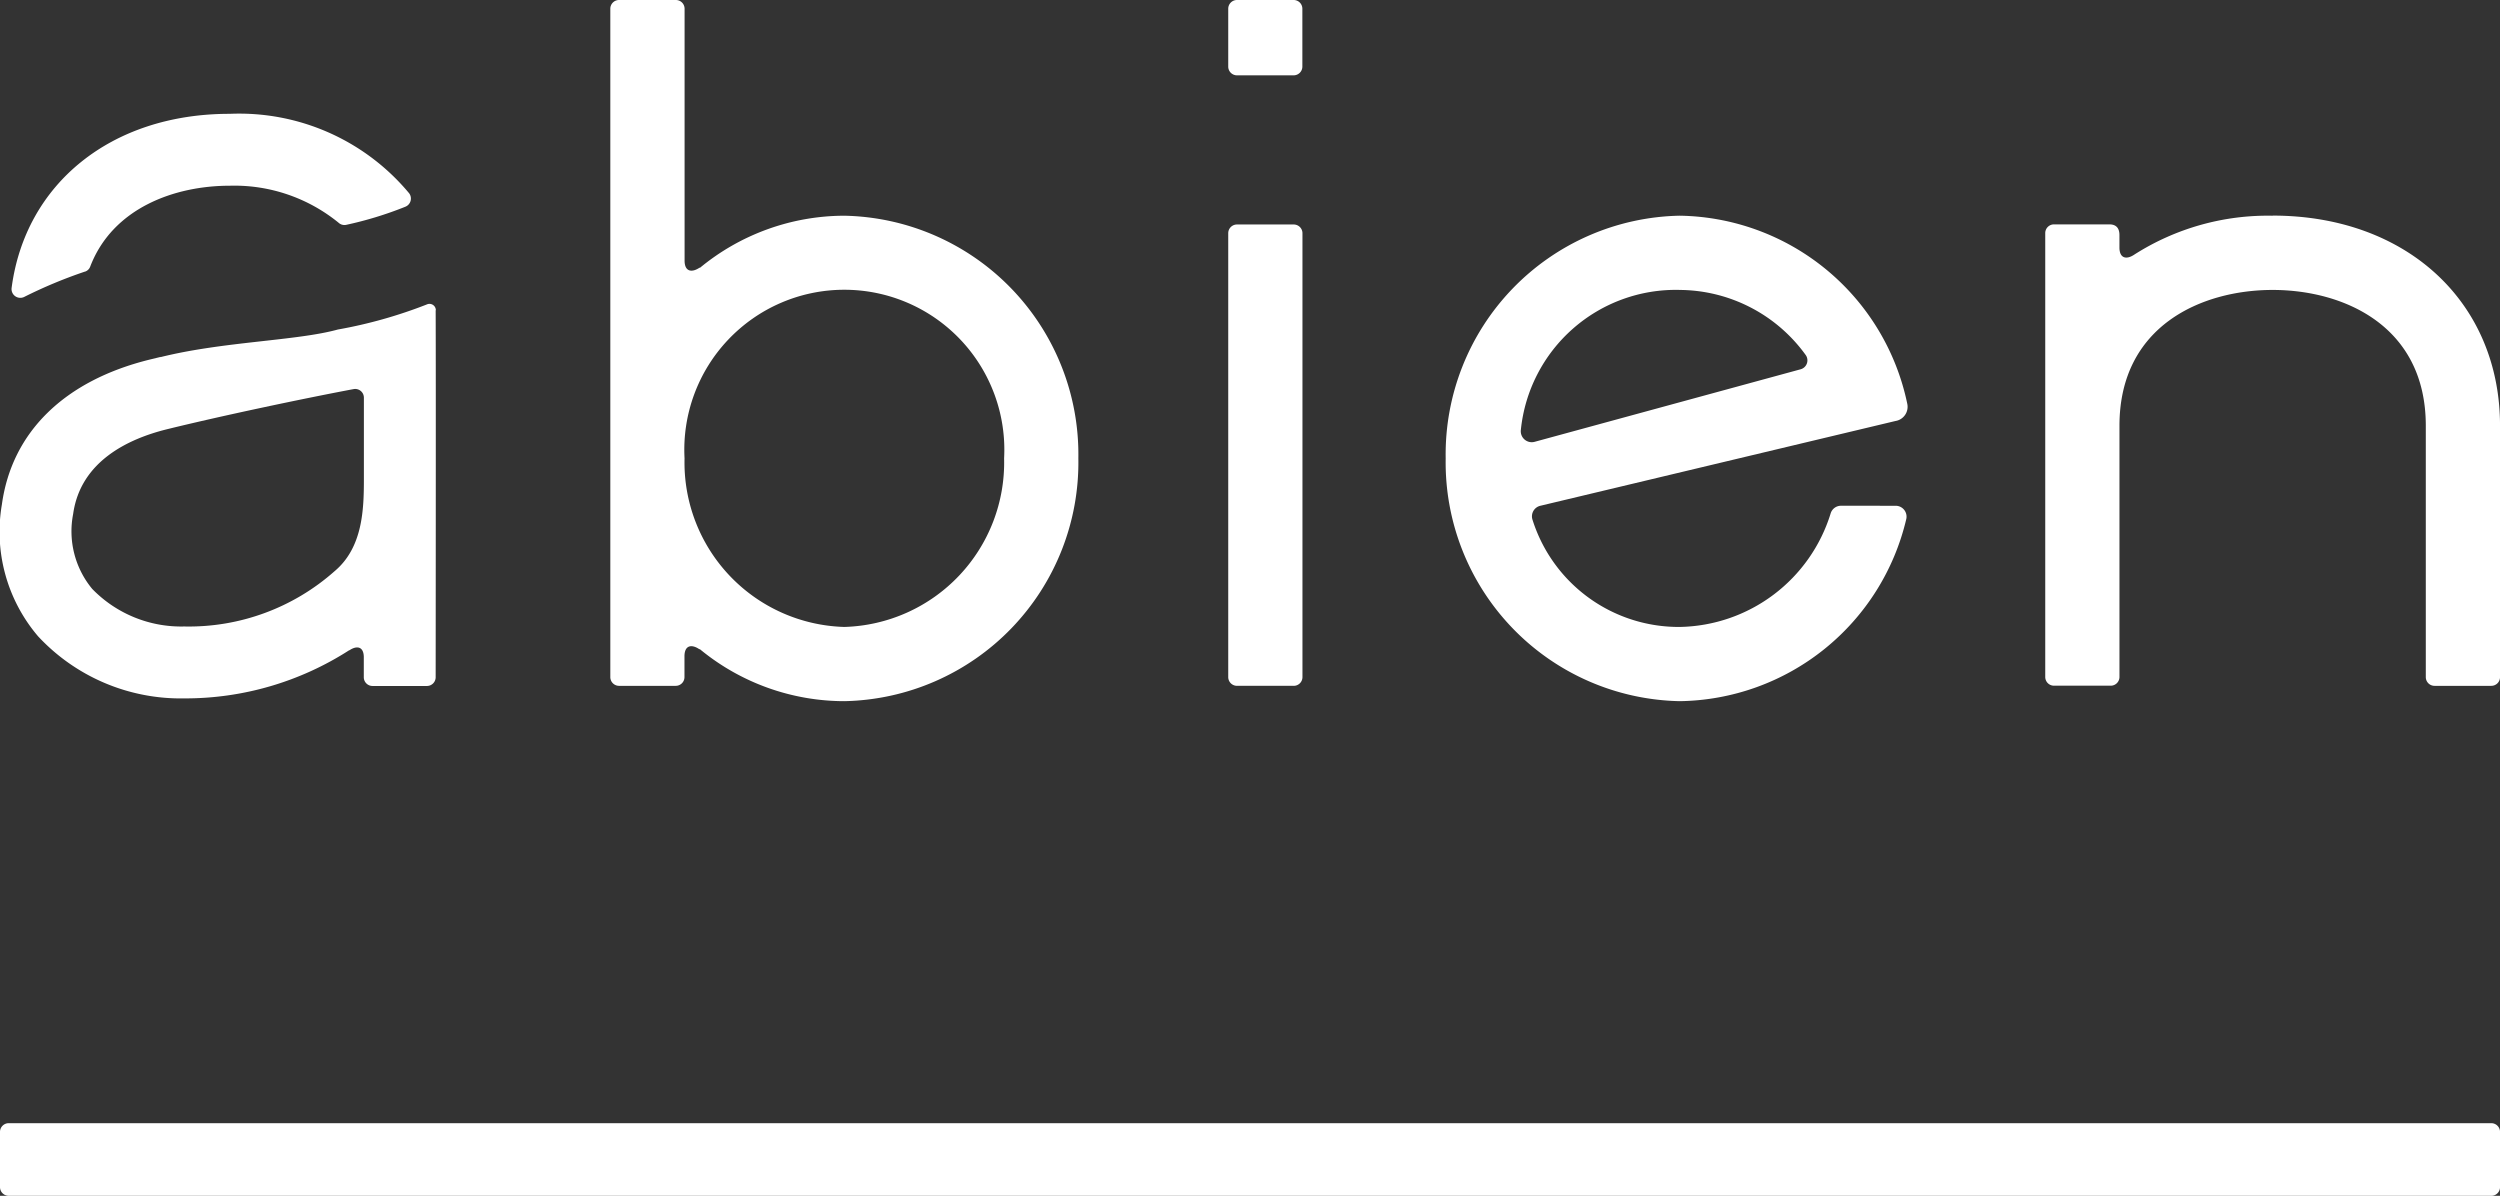 <svg xmlns="http://www.w3.org/2000/svg" width="108.255" height="51.781" viewBox="0 0 108.255 51.781"><rect x="0" y="0" width="108.255" height="51.781" fill="#333333" stroke="none"/><path d="M107.877,70.624H.378A.378.378,0,0,1,0,70.247v-2.39a.378.378,0,0,1,.378-.378h107.5a.378.378,0,0,1,.378.378v2.39a.378.378,0,0,1-.378.378" transform="translate(0 -18.843)" fill="#fff"/><path d="M76.626,33.463H74.168a.378.378,0,0,1-.378-.378V13.865a.378.378,0,0,1,.378-.378h2.458a.378.378,0,0,1,.378.378V33.086a.378.378,0,0,1-.378.378" transform="translate(-20.605 -3.766)" fill="#fff"/><path d="M76.626,3.262H74.168a.378.378,0,0,1-.378-.378V.378A.378.378,0,0,1,74.168,0h2.458A.378.378,0,0,1,77,.378V2.884a.378.378,0,0,1-.378.378" transform="translate(-20.605)" fill="#fff"/><path d="M18.873,18.53a.276.276,0,0,0-.388-.25,20.251,20.251,0,0,1-3.855,1.087c-1.794.494-4.982.518-7.7,1.2l.043-.018-.481.117c-3.7.912-5.977,3.139-6.409,6.27a6.973,6.973,0,0,0,1.564,5.713,8.432,8.432,0,0,0,6.327,2.691,13.121,13.121,0,0,0,7.149-2.087l0,.009c.329-.224.619-.169.63.274v.888a.378.378,0,0,0,.378.378h2.356a.378.378,0,0,0,.378-.378s.014-13.335,0-15.888M3.994,30.6a3.91,3.91,0,0,1-.827-3.242c.316-2.285,2.389-3.26,4.072-3.675,2.443-.6,5.975-1.342,8.072-1.736a.377.377,0,0,1,.446.372v3.535c0,1.305-.049,2.948-1.262,3.972a9.512,9.512,0,0,1-6.521,2.4A5.369,5.369,0,0,1,3.994,30.6" transform="translate(0 -5.098)" fill="#fff"/><path d="M132.72,12.96a10.742,10.742,0,0,0-5.983,1.68c-.34.231-.638.174-.65-.281V13.8c0-.234-.084-.465-.435-.465h-2.4a.378.378,0,0,0-.378.378v19.22a.378.378,0,0,0,.378.378h2.458a.378.378,0,0,0,.378-.378V22.055c0-4.341,3.574-5.881,6.633-5.881s6.632,1.54,6.632,5.881V32.939a.378.378,0,0,0,.378.378h2.458a.377.377,0,0,0,.378-.378V22.055c0-5.355-4.048-9.1-9.846-9.1" transform="translate(-34.311 -3.619)" fill="#fff"/><path d="M46.8,9.341A9.849,9.849,0,0,0,40.544,11.6c0-.005,0-.009-.006-.014-.347.236-.655.177-.655-.3h0V.378A.378.378,0,0,0,39.5,0H37.045a.378.378,0,0,0-.378.378V29.32a.378.378,0,0,0,.378.378H39.5a.378.378,0,0,0,.378-.378v-.9h0c0-.482.308-.541.655-.3,0-.005,0-.009.006-.014A9.849,9.849,0,0,0,46.8,30.362,10.338,10.338,0,0,0,56.934,19.851,10.339,10.339,0,0,0,46.8,9.341m0,17.807a7.124,7.124,0,0,1-6.919-7.3,6.929,6.929,0,1,1,13.838,0,7.123,7.123,0,0,1-6.919,7.3" transform="translate(-10.239)" fill="#fff"/><path d="M3.882,13.67a.359.359,0,0,0,.221-.219c.976-2.544,3.666-3.5,6.04-3.5a7.143,7.143,0,0,1,4.717,1.605.372.372,0,0,0,.327.089,15.727,15.727,0,0,0,2.566-.786.381.381,0,0,0,.161-.579,9.569,9.569,0,0,0-7.771-3.442C5,6.835,1.293,9.876.7,14.368a.38.38,0,0,0,.541.4,20.452,20.452,0,0,1,2.638-1.1" transform="translate(-0.196 -1.909)" fill="#fff"/><path d="M103.967,25.519a.467.467,0,0,0-.442.328,6.967,6.967,0,0,1-6.537,4.92,6.641,6.641,0,0,1-6.373-4.637.47.47,0,0,1,.338-.61l15.373-3.67a.623.623,0,0,0,.514-.755,10.222,10.222,0,0,0-9.852-8.136A10.338,10.338,0,0,0,86.854,23.47,10.339,10.339,0,0,0,96.988,33.981a10.224,10.224,0,0,0,9.811-7.887.471.471,0,0,0-.461-.574Zm-6.979-9.345A6.78,6.78,0,0,1,102.449,19a.4.4,0,0,1-.226.61L90.7,22.752a.475.475,0,0,1-.591-.517,6.744,6.744,0,0,1,6.877-6.062" transform="translate(-24.253 -3.619)" fill="#fff"/></svg>